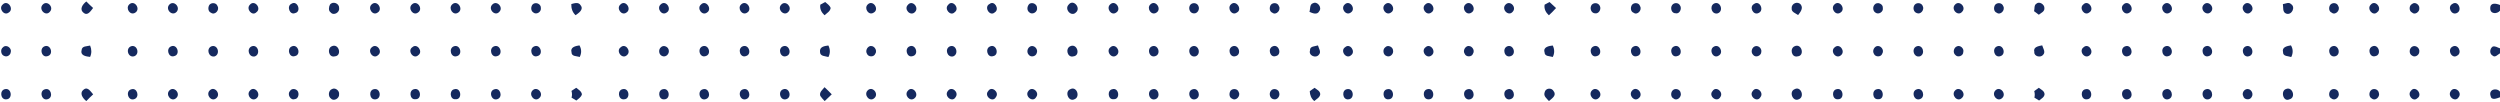 <?xml version="1.0" encoding="UTF-8" ?>
<!DOCTYPE svg PUBLIC "-//W3C//DTD SVG 1.1//EN" "http://www.w3.org/Graphics/SVG/1.1/DTD/svg11.dtd">
<svg width="1246pt" height="51pt" viewBox="0 0 1246 51" version="1.1" xmlns="http://www.w3.org/2000/svg">
<g id="#15295eff">
<path fill="#15295e" opacity="1.00" d=" M 41.71 6.40 C 39.34 4.60 41.30 2.06 43.03 0.73 C 44.11 1.85 45.24 2.93 46.40 3.97 C 45.28 5.35 43.75 8.09 41.71 6.40 Z" />
<path fill="#15295e" opacity="1.00" d=" M 284.74 2.02 C 286.29 1.61 288.39 0.86 289.41 2.68 C 291.05 4.77 288.38 6.52 286.88 7.58 C 285.27 6.13 284.67 4.13 284.74 2.02 Z" />
<path fill="#15295e" opacity="1.00" d=" M 408.85 2.32 C 409.46 1.99 410.67 1.33 411.27 1.00 C 412.28 1.88 413.53 2.66 414.00 3.99 C 413.75 5.70 412.08 6.54 410.94 7.60 C 409.43 6.22 408.48 4.41 408.85 2.32 Z" />
<path fill="#15295e" opacity="1.00" d=" M 654.49 1.57 C 656.61 0.52 659.03 3.74 657.51 5.57 C 656.52 7.60 654.12 6.59 652.63 5.90 C 653.15 4.47 652.61 2.09 654.49 1.57 Z" />
<path fill="#15295e" opacity="1.00" d=" M 769.84 2.33 C 770.45 2.00 771.66 1.33 772.27 1.00 C 773.32 2.03 774.41 3.02 775.53 4.00 C 774.40 5.27 773.22 6.48 771.96 7.62 C 770.43 6.24 769.47 4.43 769.84 2.33 Z" />
<path fill="#15295e" opacity="1.00" d=" M 1014.89 1.87 C 1016.40 0.44 1019.08 2.25 1018.93 4.11 C 1019.05 5.81 1017.20 6.44 1016.15 7.34 C 1015.56 6.90 1014.37 6.01 1013.77 5.57 C 1014.14 4.37 1013.68 2.65 1014.89 1.87 Z" />
<path fill="#15295e" opacity="1.00" d=" M 1137.79 2.05 C 1139.09 1.89 1140.71 0.85 1141.85 2.04 C 1144.29 3.57 1142.14 7.72 1139.50 6.80 C 1137.45 6.11 1138.10 3.67 1137.79 2.05 Z" />
<path fill="#15295e" opacity="1.00" d=" M 1.31 2.30 C 3.80 -0.42 7.30 4.58 4.27 6.30 C 1.91 8.02 -0.82 4.13 1.31 2.30 Z" />
<path fill="#15295e" opacity="1.00" d=" M 21.29 2.31 C 23.48 -0.08 26.99 3.57 24.89 5.81 C 22.80 8.47 19.03 4.62 21.29 2.31 Z" />
<path fill="#15295e" opacity="1.00" d=" M 64.35 2.26 C 67.00 -0.36 70.39 4.58 67.32 6.36 C 64.86 7.85 62.46 4.22 64.35 2.26 Z" />
<path fill="#15295e" opacity="1.00" d=" M 84.39 2.30 C 86.65 -0.04 90.05 3.55 88.04 5.88 C 85.77 8.36 82.22 4.65 84.39 2.30 Z" />
<path fill="#15295e" opacity="1.00" d=" M 104.41 2.37 C 105.52 1.12 107.86 1.33 108.40 3.03 C 109.62 4.95 107.09 7.79 105.17 6.35 C 103.61 5.76 103.55 3.57 104.41 2.37 Z" />
<path fill="#15295e" opacity="1.00" d=" M 124.49 2.42 C 126.79 -0.43 130.53 4.13 127.80 6.09 C 125.70 8.27 122.50 4.50 124.49 2.42 Z" />
<path fill="#15295e" opacity="1.00" d=" M 145.16 1.93 C 148.26 -0.18 150.44 5.85 147.05 6.53 C 144.46 7.67 142.72 3.17 145.16 1.93 Z" />
<path fill="#15295e" opacity="1.00" d=" M 164.44 2.34 C 165.81 0.40 169.14 1.65 169.00 3.95 C 169.47 6.17 166.29 8.03 164.79 6.17 C 163.59 5.37 163.85 3.45 164.44 2.34 Z" />
<path fill="#15295e" opacity="1.00" d=" M 185.24 2.19 C 187.86 -0.27 191.06 4.54 188.19 6.27 C 185.77 8.04 183.08 4.11 185.24 2.19 Z" />
<path fill="#15295e" opacity="1.00" d=" M 205.27 2.24 C 207.83 -0.31 211.18 4.47 208.29 6.27 C 205.89 8.04 203.16 4.17 205.27 2.24 Z" />
<path fill="#15295e" opacity="1.00" d=" M 225.32 2.24 C 227.92 -0.35 231.29 4.56 228.28 6.33 C 225.84 7.93 223.30 4.19 225.32 2.24 Z" />
<path fill="#15295e" opacity="1.00" d=" M 245.34 2.30 C 247.56 -0.10 251.09 3.67 248.87 5.88 C 246.71 8.40 243.10 4.55 245.34 2.30 Z" />
<path fill="#15295e" opacity="1.00" d=" M 265.37 2.32 C 266.83 0.68 269.75 1.90 269.58 4.10 C 269.79 6.04 267.26 7.51 265.78 6.19 C 264.50 5.34 264.52 3.48 265.37 2.32 Z" />
<path fill="#15295e" opacity="1.00" d=" M 309.20 2.26 C 311.69 -0.35 315.08 4.50 312.19 6.27 C 309.78 8.03 307.02 4.14 309.20 2.26 Z" />
<path fill="#15295e" opacity="1.00" d=" M 329.25 2.25 C 331.80 -0.37 335.18 4.58 332.20 6.29 C 329.80 8.00 327.13 4.13 329.25 2.25 Z" />
<path fill="#15295e" opacity="1.00" d=" M 349.32 2.31 C 351.78 -0.43 355.31 4.58 352.26 6.32 C 349.89 8.00 347.19 4.13 349.32 2.31 Z" />
<path fill="#15295e" opacity="1.00" d=" M 369.36 2.23 C 372.00 -0.34 375.31 4.59 372.31 6.33 C 369.88 7.93 367.33 4.14 369.36 2.23 Z" />
<path fill="#15295e" opacity="1.00" d=" M 389.36 2.33 C 391.54 -0.09 395.08 3.57 392.96 5.84 C 390.84 8.43 387.12 4.61 389.36 2.33 Z" />
<path fill="#15295e" opacity="1.00" d=" M 432.38 2.32 C 435.00 -0.50 438.55 4.72 435.36 6.33 C 433.00 7.88 430.54 4.26 432.38 2.32 Z" />
<path fill="#15295e" opacity="1.00" d=" M 452.46 2.46 C 454.57 -0.30 458.34 3.74 455.99 6.02 C 453.74 8.33 450.34 4.56 452.46 2.46 Z" />
<path fill="#15295e" opacity="1.00" d=" M 472.55 2.44 C 474.67 -0.47 478.59 4.14 475.80 6.09 C 473.72 8.31 470.43 4.43 472.55 2.44 Z" />
<path fill="#15295e" opacity="1.00" d=" M 493.21 1.97 C 495.64 0.02 498.32 4.61 495.81 6.14 C 493.32 8.52 490.17 3.42 493.21 1.97 Z" />
<path fill="#15295e" opacity="1.00" d=" M 513.10 1.88 C 514.72 0.94 516.93 2.12 516.86 4.04 C 517.14 6.06 514.41 7.60 512.93 6.09 C 511.59 5.00 511.93 2.96 513.10 1.88 Z" />
<path fill="#15295e" opacity="1.00" d=" M 532.54 2.39 C 534.91 -0.79 538.94 3.99 536.23 6.21 C 533.96 8.58 530.41 4.65 532.54 2.39 Z" />
<path fill="#15295e" opacity="1.00" d=" M 553.28 2.23 C 555.85 -0.34 559.20 4.53 556.25 6.30 C 553.83 8.01 551.19 4.14 553.28 2.23 Z" />
<path fill="#15295e" opacity="1.00" d=" M 573.33 2.22 C 575.92 -0.33 579.28 4.55 576.30 6.33 C 573.83 7.92 571.31 4.16 573.33 2.22 Z" />
<path fill="#15295e" opacity="1.00" d=" M 593.34 2.30 C 594.49 1.09 596.74 1.42 597.32 3.07 C 598.09 4.65 596.78 6.89 594.96 6.67 C 592.85 6.59 592.02 3.79 593.34 2.30 Z" />
<path fill="#15295e" opacity="1.00" d=" M 613.36 2.33 C 615.96 -0.52 619.57 4.74 616.35 6.32 C 614.01 7.92 611.56 4.27 613.36 2.33 Z" />
<path fill="#15295e" opacity="1.00" d=" M 633.43 2.34 C 634.55 1.12 636.87 1.34 637.40 3.04 C 638.63 4.95 636.05 7.80 634.16 6.35 C 632.59 5.73 632.54 3.55 633.43 2.34 Z" />
<path fill="#15295e" opacity="1.00" d=" M 670.19 2.25 C 672.69 -0.33 676.05 4.47 673.20 6.26 C 670.80 8.05 668.01 4.16 670.19 2.25 Z" />
<path fill="#15295e" opacity="1.00" d=" M 690.31 2.18 C 692.91 -0.26 696.11 4.61 693.20 6.28 C 690.76 8.03 688.08 4.05 690.31 2.18 Z" />
<path fill="#15295e" opacity="1.00" d=" M 710.33 2.26 C 712.85 -0.35 716.24 4.55 713.29 6.28 C 710.92 8.05 708.15 4.11 710.33 2.26 Z" />
<path fill="#15295e" opacity="1.00" d=" M 730.30 2.28 C 732.90 -0.40 736.37 4.60 733.28 6.33 C 730.88 7.89 728.37 4.24 730.30 2.28 Z" />
<path fill="#15295e" opacity="1.00" d=" M 750.36 2.31 C 752.56 -0.08 756.02 3.54 753.97 5.81 C 751.87 8.46 748.09 4.61 750.36 2.31 Z" />
<path fill="#15295e" opacity="1.00" d=" M 793.38 2.31 C 794.57 1.11 796.71 1.40 797.39 3.03 C 798.17 4.65 796.85 6.94 794.98 6.66 C 792.89 6.54 792.12 3.80 793.38 2.31 Z" />
<path fill="#15295e" opacity="1.00" d=" M 813.46 2.32 C 814.57 1.10 816.93 1.36 817.40 3.07 C 818.61 4.97 816.04 7.80 814.17 6.34 C 812.57 5.76 812.53 3.49 813.46 2.32 Z" />
<path fill="#15295e" opacity="1.00" d=" M 833.45 2.46 C 834.41 1.18 836.59 1.24 837.32 2.72 C 838.43 4.20 837.12 7.13 835.15 6.61 C 833.08 6.74 832.29 3.87 833.45 2.46 Z" />
<path fill="#15295e" opacity="1.00" d=" M 854.10 1.87 C 857.31 0.04 859.38 5.56 856.08 6.66 C 853.27 7.38 851.86 3.37 854.10 1.87 Z" />
<path fill="#15295e" opacity="1.00" d=" M 874.21 2.00 C 876.94 -0.12 879.50 5.10 876.53 6.45 C 873.83 7.90 871.58 3.39 874.21 2.00 Z" />
<path fill="#15295e" opacity="1.00" d=" M 892.98 4.04 C 892.81 1.70 896.02 0.40 897.51 2.29 C 898.90 4.11 897.28 6.08 896.17 7.51 C 894.92 6.56 892.69 6.03 892.98 4.04 Z" />
<path fill="#15295e" opacity="1.00" d=" M 914.23 2.27 C 916.78 -0.38 920.20 4.50 917.26 6.29 C 914.85 7.98 912.21 4.22 914.23 2.27 Z" />
<path fill="#15295e" opacity="1.00" d=" M 934.30 2.30 C 935.63 0.69 938.61 1.90 938.41 4.00 C 938.77 5.89 936.30 7.45 934.76 6.31 C 933.39 5.50 933.25 3.42 934.30 2.30 Z" />
<path fill="#15295e" opacity="1.00" d=" M 954.34 2.30 C 955.46 1.11 957.72 1.40 958.30 3.03 C 959.26 4.83 957.32 7.36 955.38 6.55 C 953.60 6.00 953.19 3.64 954.34 2.30 Z" />
<path fill="#15295e" opacity="1.00" d=" M 974.38 2.31 C 976.54 -0.09 980.10 3.57 977.99 5.79 C 975.91 8.47 972.14 4.63 974.38 2.31 Z" />
<path fill="#15295e" opacity="1.00" d=" M 994.46 2.30 C 995.59 1.12 997.83 1.37 998.40 3.03 C 999.59 4.95 997.07 7.79 995.16 6.35 C 993.56 5.74 993.52 3.50 994.46 2.30 Z" />
<path fill="#15295e" opacity="1.00" d=" M 1038.31 2.25 C 1040.74 -0.36 1044.19 4.57 1041.23 6.25 C 1038.87 8.11 1036.03 4.03 1038.31 2.25 Z" />
<path fill="#15295e" opacity="1.00" d=" M 1058.27 2.30 C 1060.85 -0.43 1064.30 4.64 1061.22 6.34 C 1058.82 7.91 1056.26 4.18 1058.27 2.30 Z" />
<path fill="#15295e" opacity="1.00" d=" M 1078.34 2.26 C 1080.96 -0.36 1084.33 4.59 1081.31 6.34 C 1078.89 7.91 1076.34 4.19 1078.34 2.26 Z" />
<path fill="#15295e" opacity="1.00" d=" M 1098.32 2.34 C 1100.51 -0.09 1104.00 3.48 1102.00 5.83 C 1099.85 8.40 1096.15 4.70 1098.32 2.34 Z" />
<path fill="#15295e" opacity="1.00" d=" M 1118.41 2.32 C 1120.72 -0.25 1124.29 3.95 1121.82 5.98 C 1119.66 8.39 1116.32 4.48 1118.41 2.32 Z" />
<path fill="#15295e" opacity="1.00" d=" M 1161.43 2.38 C 1162.50 1.09 1164.90 1.32 1165.40 3.06 C 1166.64 4.99 1163.94 7.87 1162.10 6.29 C 1160.58 5.68 1160.55 3.54 1161.43 2.38 Z" />
<path fill="#15295e" opacity="1.00" d=" M 1181.52 2.41 C 1183.78 -0.43 1187.52 4.13 1184.80 6.09 C 1182.68 8.28 1179.48 4.46 1181.52 2.41 Z" />
<path fill="#15295e" opacity="1.00" d=" M 1202.16 2.00 C 1203.57 0.68 1205.97 2.32 1205.79 4.12 C 1205.99 5.92 1203.55 7.64 1202.17 6.25 C 1200.54 5.48 1200.59 2.78 1202.16 2.00 Z" />
<path fill="#15295e" opacity="1.00" d=" M 1222.24 1.98 C 1225.03 -0.09 1227.46 5.13 1224.50 6.49 C 1221.76 7.84 1219.60 3.34 1222.24 1.98 Z" />
<path fill="#15295e" opacity="1.00" d=" M 1241.14 4.08 C 1241.11 1.12 1244.12 1.68 1246.00 2.50 L 1246.00 5.32 C 1244.47 7.18 1241.01 7.00 1241.14 4.08 Z" />
<path fill="#15295e" opacity="1.00" d=" M 1.51 23.56 C 3.05 21.90 5.97 23.89 5.36 25.96 C 5.27 27.42 3.55 28.58 2.19 27.92 C 0.40 27.42 0.01 24.60 1.51 23.56 Z" />
<path fill="#15295e" opacity="1.00" d=" M 22.22 23.07 C 25.25 21.90 26.85 27.06 23.84 27.93 C 20.85 29.10 19.36 24.15 22.22 23.07 Z" />
<path fill="#15295e" opacity="1.00" d=" M 40.67 25.04 C 40.79 22.79 43.35 23.15 44.91 22.71 C 45.69 24.55 45.75 26.53 44.91 28.36 C 42.99 28.14 39.96 27.78 40.67 25.04 Z" />
<path fill="#15295e" opacity="1.00" d=" M 65.24 23.09 C 68.28 21.97 69.88 26.87 66.94 28.02 C 63.90 29.02 62.40 24.26 65.24 23.09 Z" />
<path fill="#15295e" opacity="1.00" d=" M 85.24 23.12 C 88.31 21.73 90.04 27.17 86.89 27.94 C 83.99 29.05 82.53 24.24 85.24 23.12 Z" />
<path fill="#15295e" opacity="1.00" d=" M 105.28 23.12 C 108.44 21.88 110.04 26.94 107.00 28.10 C 104.04 28.81 102.61 24.40 105.28 23.12 Z" />
<path fill="#15295e" opacity="1.00" d=" M 125.29 23.16 C 128.47 21.72 130.13 27.03 127.00 28.12 C 124.10 28.75 122.72 24.47 125.29 23.16 Z" />
<path fill="#15295e" opacity="1.00" d=" M 145.27 23.20 C 148.48 21.52 150.34 27.32 146.97 27.96 C 144.21 28.91 142.83 24.45 145.27 23.20 Z" />
<path fill="#15295e" opacity="1.00" d=" M 165.29 23.09 C 168.87 21.30 170.70 27.81 166.85 28.09 C 163.91 28.88 162.84 24.27 165.29 23.09 Z" />
<path fill="#15295e" opacity="1.00" d=" M 185.41 23.49 C 187.82 21.37 190.91 25.69 188.43 27.46 C 186.03 29.85 182.79 25.37 185.41 23.49 Z" />
<path fill="#15295e" opacity="1.00" d=" M 205.52 23.53 C 207.88 21.32 211.00 25.76 208.48 27.49 C 206.07 29.84 202.84 25.25 205.52 23.53 Z" />
<path fill="#15295e" opacity="1.00" d=" M 226.26 23.06 C 229.28 22.00 230.77 27.06 227.80 27.96 C 224.76 29.10 223.33 24.06 226.26 23.06 Z" />
<path fill="#15295e" opacity="1.00" d=" M 246.24 23.09 C 249.32 21.88 250.91 27.11 247.84 27.95 C 244.87 29.06 243.43 24.15 246.24 23.09 Z" />
<path fill="#15295e" opacity="1.00" d=" M 266.27 23.11 C 269.34 21.78 271.01 27.15 267.90 27.93 C 264.97 29.10 263.49 24.19 266.27 23.11 Z" />
<path fill="#15295e" opacity="1.00" d=" M 284.84 26.05 C 284.10 23.47 286.93 22.89 288.80 22.62 C 289.88 24.46 289.92 26.54 288.91 28.42 C 287.43 27.86 284.86 28.26 284.84 26.05 Z" />
<path fill="#15295e" opacity="1.00" d=" M 309.41 23.53 C 311.73 21.36 314.79 25.52 312.50 27.45 C 310.06 29.88 306.70 25.32 309.41 23.53 Z" />
<path fill="#15295e" opacity="1.00" d=" M 329.45 23.51 C 330.76 22.23 333.14 23.31 333.32 25.08 C 333.69 26.84 331.88 28.69 330.13 27.96 C 328.29 27.32 327.97 24.69 329.45 23.51 Z" />
<path fill="#15295e" opacity="1.00" d=" M 350.16 23.06 C 353.19 21.95 354.78 27.02 351.79 27.93 C 348.78 29.11 347.29 24.17 350.16 23.06 Z" />
<path fill="#15295e" opacity="1.00" d=" M 370.21 23.07 C 373.24 21.92 374.88 27.04 371.85 27.92 C 368.88 29.15 367.36 24.15 370.21 23.07 Z" />
<path fill="#15295e" opacity="1.00" d=" M 390.24 23.09 C 393.27 21.86 394.98 27.04 391.91 27.96 C 388.94 29.07 387.45 24.21 390.24 23.09 Z" />
<path fill="#15295e" opacity="1.00" d=" M 408.69 25.81 C 408.40 23.27 410.97 22.92 412.86 22.67 C 413.81 24.52 413.87 26.56 412.88 28.42 C 411.28 27.91 408.68 28.16 408.69 25.81 Z" />
<path fill="#15295e" opacity="1.00" d=" M 433.24 23.12 C 435.37 22.13 437.54 24.97 436.23 26.79 C 435.63 28.55 432.70 28.50 432.09 26.76 C 431.31 25.50 431.99 23.78 433.24 23.12 Z" />
<path fill="#15295e" opacity="1.00" d=" M 453.24 23.14 C 456.35 21.68 458.17 27.21 454.91 27.96 C 452.05 28.99 450.64 24.32 453.24 23.14 Z" />
<path fill="#15295e" opacity="1.00" d=" M 473.30 23.15 C 476.48 21.76 478.12 26.98 475.03 28.11 C 472.11 28.78 470.71 24.46 473.30 23.15 Z" />
<path fill="#15295e" opacity="1.00" d=" M 493.31 23.20 C 496.57 21.51 498.33 27.47 494.88 28.00 C 492.15 28.82 490.86 24.36 493.31 23.20 Z" />
<path fill="#15295e" opacity="1.00" d=" M 513.32 23.25 C 515.34 22.03 517.68 24.61 516.66 26.58 C 516.13 28.20 513.74 28.68 512.71 27.28 C 511.60 26.11 511.96 24.08 513.32 23.25 Z" />
<path fill="#15295e" opacity="1.00" d=" M 533.35 23.07 C 536.89 21.33 538.71 27.69 534.99 28.09 C 532.02 28.91 530.82 24.31 533.35 23.07 Z" />
<path fill="#15295e" opacity="1.00" d=" M 553.47 23.54 C 555.86 21.34 558.92 25.58 556.54 27.53 C 554.06 29.74 550.91 25.42 553.47 23.54 Z" />
<path fill="#15295e" opacity="1.00" d=" M 574.21 23.07 C 577.23 21.96 578.80 26.99 575.84 27.96 C 572.81 29.10 571.33 24.17 574.21 23.07 Z" />
<path fill="#15295e" opacity="1.00" d=" M 594.24 23.09 C 597.27 21.96 598.85 26.85 595.97 28.04 C 592.91 29.01 591.39 24.25 594.24 23.09 Z" />
<path fill="#15295e" opacity="1.00" d=" M 614.21 23.12 C 617.32 21.79 619.07 27.13 615.85 27.99 C 612.94 28.94 611.57 24.30 614.21 23.12 Z" />
<path fill="#15295e" opacity="1.00" d=" M 634.24 23.14 C 637.36 21.64 639.16 27.26 635.89 27.94 C 633.05 29.00 631.63 24.31 634.24 23.14 Z" />
<path fill="#15295e" opacity="1.00" d=" M 652.92 25.10 C 652.73 22.96 655.48 23.11 656.87 22.63 C 657.22 24.08 658.67 25.87 657.34 27.26 C 655.88 29.25 652.04 27.74 652.92 25.10 Z" />
<path fill="#15295e" opacity="1.00" d=" M 670.44 23.51 C 672.79 21.35 675.84 25.69 673.41 27.49 C 670.96 29.82 667.69 25.23 670.44 23.51 Z" />
<path fill="#15295e" opacity="1.00" d=" M 690.46 23.53 C 691.71 22.18 694.24 23.35 694.30 25.14 C 694.69 26.87 692.82 28.71 691.12 27.94 C 689.29 27.41 688.94 24.59 690.46 23.53 Z" />
<path fill="#15295e" opacity="1.00" d=" M 710.46 23.59 C 712.80 21.27 716.02 25.59 713.57 27.54 C 711.08 29.70 707.98 25.47 710.46 23.59 Z" />
<path fill="#15295e" opacity="1.00" d=" M 731.20 23.07 C 733.31 22.23 735.38 24.97 734.12 26.78 C 733.54 28.54 730.60 28.51 730.01 26.79 C 729.12 25.53 729.88 23.71 731.20 23.07 Z" />
<path fill="#15295e" opacity="1.00" d=" M 751.24 23.08 C 754.30 21.92 755.97 27.06 752.87 27.99 C 749.88 29.00 748.48 24.21 751.24 23.08 Z" />
<path fill="#15295e" opacity="1.00" d=" M 769.80 26.03 C 769.00 23.42 772.00 22.87 773.89 22.68 C 774.81 24.53 774.86 26.55 773.90 28.40 C 772.37 27.88 769.84 28.27 769.80 26.03 Z" />
<path fill="#15295e" opacity="1.00" d=" M 794.22 23.12 C 797.32 21.74 799.05 27.17 795.88 27.94 C 792.99 29.05 791.53 24.26 794.22 23.12 Z" />
<path fill="#15295e" opacity="1.00" d=" M 814.27 23.14 C 817.37 21.65 819.15 27.26 815.89 27.96 C 813.02 28.97 811.63 24.28 814.27 23.14 Z" />
<path fill="#15295e" opacity="1.00" d=" M 834.28 23.16 C 837.42 21.61 839.22 27.25 835.96 27.95 C 833.13 28.99 831.71 24.34 834.28 23.16 Z" />
<path fill="#15295e" opacity="1.00" d=" M 854.33 23.17 C 857.06 21.80 859.20 26.24 856.65 27.68 C 853.86 29.68 851.35 24.60 854.33 23.17 Z" />
<path fill="#15295e" opacity="1.00" d=" M 874.30 23.25 C 876.02 22.23 878.16 23.94 877.85 25.83 C 877.81 27.88 874.86 29.00 873.68 27.23 C 872.58 26.07 872.98 24.07 874.30 23.25 Z" />
<path fill="#15295e" opacity="1.00" d=" M 894.37 23.08 C 897.95 21.31 899.69 27.84 895.91 28.09 C 892.96 28.87 891.85 24.24 894.37 23.08 Z" />
<path fill="#15295e" opacity="1.00" d=" M 914.48 23.53 C 916.89 21.39 919.93 25.58 917.54 27.53 C 915.03 29.73 911.88 25.41 914.48 23.53 Z" />
<path fill="#15295e" opacity="1.00" d=" M 935.16 23.07 C 937.26 22.26 939.34 24.93 938.10 26.76 C 937.52 28.55 934.61 28.52 933.96 26.81 C 933.14 25.49 933.83 23.74 935.16 23.07 Z" />
<path fill="#15295e" opacity="1.00" d=" M 955.26 23.08 C 958.30 22.02 959.78 26.81 956.99 28.04 C 953.92 29.03 952.36 24.25 955.26 23.08 Z" />
<path fill="#15295e" opacity="1.00" d=" M 975.28 23.12 C 977.00 22.27 979.02 24.25 978.50 25.98 C 978.49 27.89 975.78 28.84 974.57 27.42 C 973.19 26.29 973.66 23.82 975.28 23.12 Z" />
<path fill="#15295e" opacity="1.00" d=" M 995.27 23.13 C 998.34 21.77 1000.14 27.08 996.95 28.00 C 994.03 28.96 992.61 24.31 995.27 23.13 Z" />
<path fill="#15295e" opacity="1.00" d=" M 1013.90 25.89 C 1013.21 23.36 1016.07 22.97 1017.83 22.60 C 1018.23 24.06 1019.65 25.87 1018.32 27.28 C 1017.16 28.91 1013.66 28.21 1013.90 25.89 Z" />
<path fill="#15295e" opacity="1.00" d=" M 1038.48 23.54 C 1040.84 21.34 1043.88 25.59 1041.52 27.53 C 1038.99 29.74 1035.84 25.36 1038.48 23.54 Z" />
<path fill="#15295e" opacity="1.00" d=" M 1059.31 23.05 C 1062.27 22.07 1063.68 27.05 1060.81 27.93 C 1057.72 29.18 1056.24 23.91 1059.31 23.05 Z" />
<path fill="#15295e" opacity="1.00" d=" M 1079.23 23.07 C 1082.27 21.94 1083.85 27.08 1080.82 27.94 C 1077.84 29.10 1076.36 24.11 1079.23 23.07 Z" />
<path fill="#15295e" opacity="1.00" d=" M 1099.20 23.09 C 1102.27 21.85 1103.98 27.03 1100.90 27.93 C 1097.94 29.11 1096.46 24.24 1099.20 23.09 Z" />
<path fill="#15295e" opacity="1.00" d=" M 1119.30 23.10 C 1122.36 21.89 1124.04 27.03 1120.95 28.01 C 1117.97 28.99 1116.56 24.24 1119.30 23.10 Z" />
<path fill="#15295e" opacity="1.00" d=" M 1137.86 25.97 C 1137.19 23.41 1139.98 22.93 1141.81 22.61 C 1142.92 24.44 1142.94 26.54 1141.95 28.43 C 1140.46 27.88 1137.81 28.23 1137.86 25.97 Z" />
<path fill="#15295e" opacity="1.00" d=" M 1162.22 23.15 C 1165.36 21.70 1167.14 27.12 1163.91 28.04 C 1161.00 28.84 1159.67 24.40 1162.22 23.15 Z" />
<path fill="#15295e" opacity="1.00" d=" M 1182.29 23.15 C 1185.45 21.61 1187.22 27.32 1183.90 27.97 C 1181.08 28.90 1179.74 24.34 1182.29 23.15 Z" />
<path fill="#15295e" opacity="1.00" d=" M 1202.28 23.23 C 1203.97 22.28 1206.09 23.94 1205.78 25.79 C 1205.77 27.45 1203.68 28.77 1202.28 27.78 C 1200.50 26.91 1200.62 24.15 1202.28 23.23 Z" />
<path fill="#15295e" opacity="1.00" d=" M 1222.32 23.25 C 1225.06 21.64 1227.34 26.29 1224.70 27.70 C 1221.98 29.65 1219.47 24.70 1222.32 23.25 Z" />
<path fill="#15295e" opacity="1.00" d=" M 1242.34 23.23 C 1243.61 22.74 1244.78 23.76 1246.00 24.08 L 1246.00 26.56 C 1244.95 27.13 1243.57 28.88 1242.37 27.75 C 1240.63 26.82 1240.83 24.28 1242.34 23.23 Z" />
<path fill="#15295e" opacity="1.00" d=" M 2.42 44.44 C 5.77 43.58 6.57 49.44 3.08 49.52 C 0.20 49.71 -0.32 45.05 2.42 44.44 Z" />
<path fill="#15295e" opacity="1.00" d=" M 22.42 44.49 C 25.29 43.53 26.78 48.39 23.92 49.38 C 20.77 50.59 19.30 45.28 22.42 44.49 Z" />
<path fill="#15295e" opacity="1.00" d=" M 41.78 44.60 C 43.79 43.04 45.28 45.78 46.43 47.02 C 45.25 48.11 44.11 49.22 43.01 50.38 C 41.29 49.00 39.31 46.38 41.78 44.60 Z" />
<path fill="#15295e" opacity="1.00" d=" M 65.49 44.50 C 68.35 43.53 69.81 48.40 66.96 49.39 C 63.81 50.59 62.34 45.22 65.49 44.50 Z" />
<path fill="#15295e" opacity="1.00" d=" M 165.46 44.40 C 167.04 43.44 169.30 45.21 169.00 47.01 C 169.25 48.94 166.40 50.70 164.99 49.14 C 163.39 48.12 163.61 45.08 165.46 44.40 Z" />
<path fill="#15295e" opacity="1.00" d=" M 186.45 44.43 C 189.70 43.76 190.40 49.34 187.04 49.53 C 184.06 49.79 183.55 44.86 186.45 44.43 Z" />
<path fill="#15295e" opacity="1.00" d=" M 206.37 44.45 C 209.73 43.47 210.55 49.61 207.02 49.45 C 204.17 49.80 203.65 45.00 206.37 44.45 Z" />
<path fill="#15295e" opacity="1.00" d=" M 226.45 44.47 C 229.85 43.42 230.61 49.77 227.00 49.45 C 224.19 49.70 223.77 44.97 226.45 44.47 Z" />
<path fill="#15295e" opacity="1.00" d=" M 246.40 44.51 C 249.31 43.46 250.82 48.33 247.97 49.39 C 244.85 50.57 243.34 45.36 246.40 44.51 Z" />
<path fill="#15295e" opacity="1.00" d=" M 284.82 45.30 C 285.41 44.92 286.59 44.14 287.19 43.75 C 288.29 44.67 289.78 45.42 290.03 47.00 C 289.66 48.44 288.30 49.20 287.25 50.11 C 286.65 49.75 285.46 49.03 284.86 48.67 C 285.18 47.54 285.16 46.42 284.82 45.30 Z" />
<path fill="#15295e" opacity="1.00" d=" M 310.35 44.44 C 313.64 43.63 314.40 49.44 310.98 49.50 C 308.04 49.80 307.53 44.93 310.35 44.44 Z" />
<path fill="#15295e" opacity="1.00" d=" M 330.45 44.45 C 333.68 43.66 334.49 49.40 331.06 49.52 C 328.11 49.81 327.58 44.90 330.45 44.45 Z" />
<path fill="#15295e" opacity="1.00" d=" M 350.38 44.49 C 353.21 43.56 354.69 48.28 351.93 49.34 C 348.76 50.73 347.17 45.23 350.38 44.49 Z" />
<path fill="#15295e" opacity="1.00" d=" M 370.44 44.49 C 373.29 43.53 374.77 48.37 371.94 49.38 C 368.78 50.58 367.29 45.28 370.44 44.49 Z" />
<path fill="#15295e" opacity="1.00" d=" M 390.39 44.49 C 393.36 43.46 394.87 48.36 391.97 49.40 C 388.87 50.49 387.42 45.45 390.39 44.49 Z" />
<path fill="#15295e" opacity="1.00" d=" M 408.83 47.81 C 408.20 45.96 409.97 44.74 410.95 43.46 C 412.19 44.60 413.38 45.79 414.54 47.01 C 413.34 48.11 412.17 49.23 411.02 50.38 C 410.22 49.58 409.49 48.72 408.83 47.81 Z" />
<path fill="#15295e" opacity="1.00" d=" M 533.49 44.43 C 536.64 42.77 538.61 48.35 535.48 49.48 C 532.55 50.97 530.38 45.61 533.49 44.43 Z" />
<path fill="#15295e" opacity="1.00" d=" M 554.39 44.47 C 557.70 43.42 558.57 49.65 555.02 49.44 C 552.18 49.81 551.63 44.97 554.39 44.47 Z" />
<path fill="#15295e" opacity="1.00" d=" M 574.44 44.48 C 577.33 43.59 578.68 48.37 575.89 49.42 C 572.71 50.55 571.27 45.22 574.44 44.48 Z" />
<path fill="#15295e" opacity="1.00" d=" M 594.45 44.50 C 597.31 43.50 598.81 48.32 596.00 49.38 C 592.86 50.63 591.32 45.30 594.45 44.50 Z" />
<path fill="#15295e" opacity="1.00" d=" M 652.78 45.46 C 653.37 45.03 654.55 44.18 655.14 43.76 C 656.27 44.63 657.95 45.29 658.01 46.97 C 657.82 48.61 656.11 49.36 655.05 50.36 C 653.51 49.12 652.86 47.39 652.78 45.46 Z" />
<path fill="#15295e" opacity="1.00" d=" M 671.44 44.42 C 674.64 43.80 675.34 49.24 672.07 49.52 C 669.02 49.90 668.48 44.82 671.44 44.42 Z" />
<path fill="#15295e" opacity="1.00" d=" M 691.44 44.46 C 694.65 43.61 695.49 49.41 692.07 49.49 C 689.11 49.86 688.57 44.89 691.44 44.46 Z" />
<path fill="#15295e" opacity="1.00" d=" M 711.42 44.45 C 714.80 43.54 715.56 49.56 712.02 49.51 C 709.17 49.66 708.70 45.03 711.42 44.45 Z" />
<path fill="#15295e" opacity="1.00" d=" M 731.43 44.49 C 734.33 43.57 735.73 48.32 732.95 49.41 C 729.77 50.58 728.29 45.29 731.43 44.49 Z" />
<path fill="#15295e" opacity="1.00" d=" M 751.44 44.51 C 754.29 43.44 755.88 48.37 753.00 49.36 C 749.89 50.61 748.34 45.35 751.44 44.51 Z" />
<path fill="#15295e" opacity="1.00" d=" M 769.82 46.12 C 770.21 43.78 773.49 43.49 774.44 45.62 C 775.91 47.67 773.29 49.19 771.99 50.37 C 770.97 49.14 769.19 47.97 769.82 46.12 Z" />
<path fill="#15295e" opacity="1.00" d=" M 894.50 44.43 C 897.59 42.79 899.62 48.32 896.50 49.47 C 893.56 50.97 891.36 45.62 894.50 44.43 Z" />
<path fill="#15295e" opacity="1.00" d=" M 915.41 44.44 C 918.73 43.54 919.53 49.56 916.03 49.47 C 913.15 49.78 912.64 44.96 915.41 44.44 Z" />
<path fill="#15295e" opacity="1.00" d=" M 935.45 44.47 C 938.86 43.41 939.59 49.81 935.98 49.44 C 933.19 49.69 932.76 44.95 935.45 44.47 Z" />
<path fill="#15295e" opacity="1.00" d=" M 955.38 44.50 C 958.31 43.45 959.83 48.36 956.95 49.38 C 953.84 50.56 952.35 45.39 955.38 44.50 Z" />
<path fill="#15295e" opacity="1.00" d=" M 1013.86 45.41 C 1014.43 44.99 1015.57 44.16 1016.14 43.75 C 1017.25 44.63 1018.92 45.28 1019.01 46.94 C 1018.90 48.51 1017.31 49.20 1016.29 50.11 C 1015.70 49.74 1014.53 49.02 1013.95 48.66 C 1014.21 47.57 1014.18 46.48 1013.86 45.41 Z" />
<path fill="#15295e" opacity="1.00" d=" M 1039.43 44.46 C 1042.66 43.59 1043.50 49.45 1040.05 49.50 C 1037.10 49.82 1036.59 44.92 1039.43 44.46 Z" />
<path fill="#15295e" opacity="1.00" d=" M 1059.42 44.46 C 1062.26 43.65 1063.64 48.26 1060.94 49.33 C 1057.75 50.76 1056.17 45.18 1059.42 44.46 Z" />
<path fill="#15295e" opacity="1.00" d=" M 1079.38 44.49 C 1082.28 43.52 1083.75 48.28 1080.98 49.36 C 1077.82 50.65 1076.29 45.36 1079.38 44.49 Z" />
<path fill="#15295e" opacity="1.00" d=" M 1099.41 44.49 C 1102.39 43.48 1103.85 48.38 1100.95 49.43 C 1097.83 50.44 1096.41 45.43 1099.41 44.49 Z" />
<path fill="#15295e" opacity="1.00" d=" M 1119.45 44.50 C 1121.59 43.69 1123.45 46.48 1122.26 48.28 C 1121.46 50.09 1118.41 49.83 1118.03 47.88 C 1117.32 46.65 1118.15 44.93 1119.45 44.50 Z" />
<path fill="#15295e" opacity="1.00" d=" M 1139.47 44.32 C 1142.55 43.07 1144.50 48.71 1140.99 49.52 C 1137.93 51.00 1136.44 45.15 1139.47 44.32 Z" />
<path fill="#15295e" opacity="1.00" d=" M 84.34 45.17 C 86.67 42.60 90.29 46.67 87.82 48.86 C 85.51 51.09 82.38 47.38 84.34 45.17 Z" />
<path fill="#15295e" opacity="1.00" d=" M 104.40 45.20 C 106.80 42.43 110.41 46.90 107.74 48.99 C 105.40 50.94 102.54 47.32 104.40 45.20 Z" />
<path fill="#15295e" opacity="1.00" d=" M 124.42 45.33 C 126.70 42.29 130.54 46.88 127.81 49.03 C 125.51 50.86 122.67 47.45 124.42 45.33 Z" />
<path fill="#15295e" opacity="1.00" d=" M 144.52 45.39 C 145.46 43.61 148.41 44.32 148.69 46.24 C 149.04 47.46 148.37 49.32 146.92 49.39 C 144.86 50.24 142.97 46.95 144.52 45.39 Z" />
<path fill="#15295e" opacity="1.00" d=" M 265.32 45.18 C 267.60 42.58 271.31 46.63 268.81 48.84 C 266.55 51.10 263.37 47.39 265.32 45.18 Z" />
<path fill="#15295e" opacity="1.00" d=" M 432.32 45.20 C 434.68 42.50 438.28 46.75 435.77 48.90 C 433.48 51.05 430.41 47.37 432.32 45.20 Z" />
<path fill="#15295e" opacity="1.00" d=" M 452.43 45.27 C 454.65 42.41 458.42 46.83 455.81 48.96 C 453.52 50.97 450.47 47.37 452.43 45.27 Z" />
<path fill="#15295e" opacity="1.00" d=" M 472.42 45.33 C 474.30 42.67 478.10 45.95 476.30 48.36 C 474.63 51.43 470.31 47.84 472.42 45.33 Z" />
<path fill="#15295e" opacity="1.00" d=" M 492.53 45.38 C 494.21 42.60 498.25 45.97 496.37 48.36 C 494.78 51.47 490.28 47.78 492.53 45.38 Z" />
<path fill="#15295e" opacity="1.00" d=" M 512.53 45.38 C 514.34 42.64 518.35 45.95 516.42 48.38 C 514.82 51.40 510.47 47.87 512.53 45.38 Z" />
<path fill="#15295e" opacity="1.00" d=" M 613.34 45.17 C 614.48 43.92 616.87 44.16 617.37 45.92 C 618.50 47.79 615.99 50.55 614.12 49.19 C 612.52 48.58 612.46 46.41 613.34 45.17 Z" />
<path fill="#15295e" opacity="1.00" d=" M 633.39 45.27 C 634.53 43.66 637.33 44.38 637.58 46.33 C 638.03 47.89 636.65 49.84 634.93 49.50 C 632.97 49.25 632.24 46.73 633.39 45.27 Z" />
<path fill="#15295e" opacity="1.00" d=" M 793.33 45.19 C 795.61 42.57 799.30 46.67 796.82 48.84 C 794.55 51.11 791.36 47.40 793.33 45.19 Z" />
<path fill="#15295e" opacity="1.00" d=" M 813.37 45.25 C 815.67 42.39 819.43 46.83 816.77 48.91 C 814.57 51.02 811.50 47.40 813.37 45.25 Z" />
<path fill="#15295e" opacity="1.00" d=" M 833.43 45.31 C 834.60 43.65 837.31 44.32 837.65 46.30 C 838.31 48.23 835.81 50.58 834.14 49.11 C 832.72 48.46 832.61 46.47 833.43 45.31 Z" />
<path fill="#15295e" opacity="1.00" d=" M 853.53 45.39 C 855.20 42.65 859.16 45.89 857.43 48.34 C 855.71 51.42 851.28 47.82 853.53 45.39 Z" />
<path fill="#15295e" opacity="1.00" d=" M 873.55 45.39 C 875.35 42.55 879.35 46.04 877.39 48.43 C 875.70 51.40 871.47 47.80 873.55 45.39 Z" />
<path fill="#15295e" opacity="1.00" d=" M 974.33 45.18 C 976.62 42.57 980.32 46.70 977.79 48.83 C 975.57 51.13 972.33 47.35 974.33 45.18 Z" />
<path fill="#15295e" opacity="1.00" d=" M 994.34 45.26 C 996.66 42.43 1000.39 46.78 997.80 48.93 C 995.51 50.98 992.55 47.45 994.34 45.26 Z" />
<path fill="#15295e" opacity="1.00" d=" M 1161.38 45.26 C 1162.61 43.67 1165.29 44.34 1165.58 46.34 C 1166.23 48.24 1163.79 50.51 1162.12 49.14 C 1160.62 48.49 1160.55 46.47 1161.38 45.26 Z" />
<path fill="#15295e" opacity="1.00" d=" M 1181.44 45.30 C 1182.60 43.66 1185.31 44.31 1185.63 46.30 C 1186.33 48.19 1183.86 50.56 1182.18 49.14 C 1180.74 48.48 1180.58 46.47 1181.44 45.30 Z" />
<path fill="#15295e" opacity="1.00" d=" M 1201.55 45.34 C 1203.67 42.18 1207.80 47.11 1204.77 48.98 C 1202.66 51.03 1199.64 47.30 1201.55 45.34 Z" />
<path fill="#15295e" opacity="1.00" d=" M 1221.45 45.45 C 1223.23 42.57 1227.38 45.93 1225.40 48.42 C 1223.73 51.32 1219.61 47.98 1221.45 45.45 Z" />
<path fill="#15295e" opacity="1.00" d=" M 1241.27 47.71 C 1240.30 44.63 1244.20 43.48 1246.00 45.68 L 1246.00 48.48 C 1244.40 49.03 1241.70 50.29 1241.27 47.71 Z" />
</g>
</svg>
